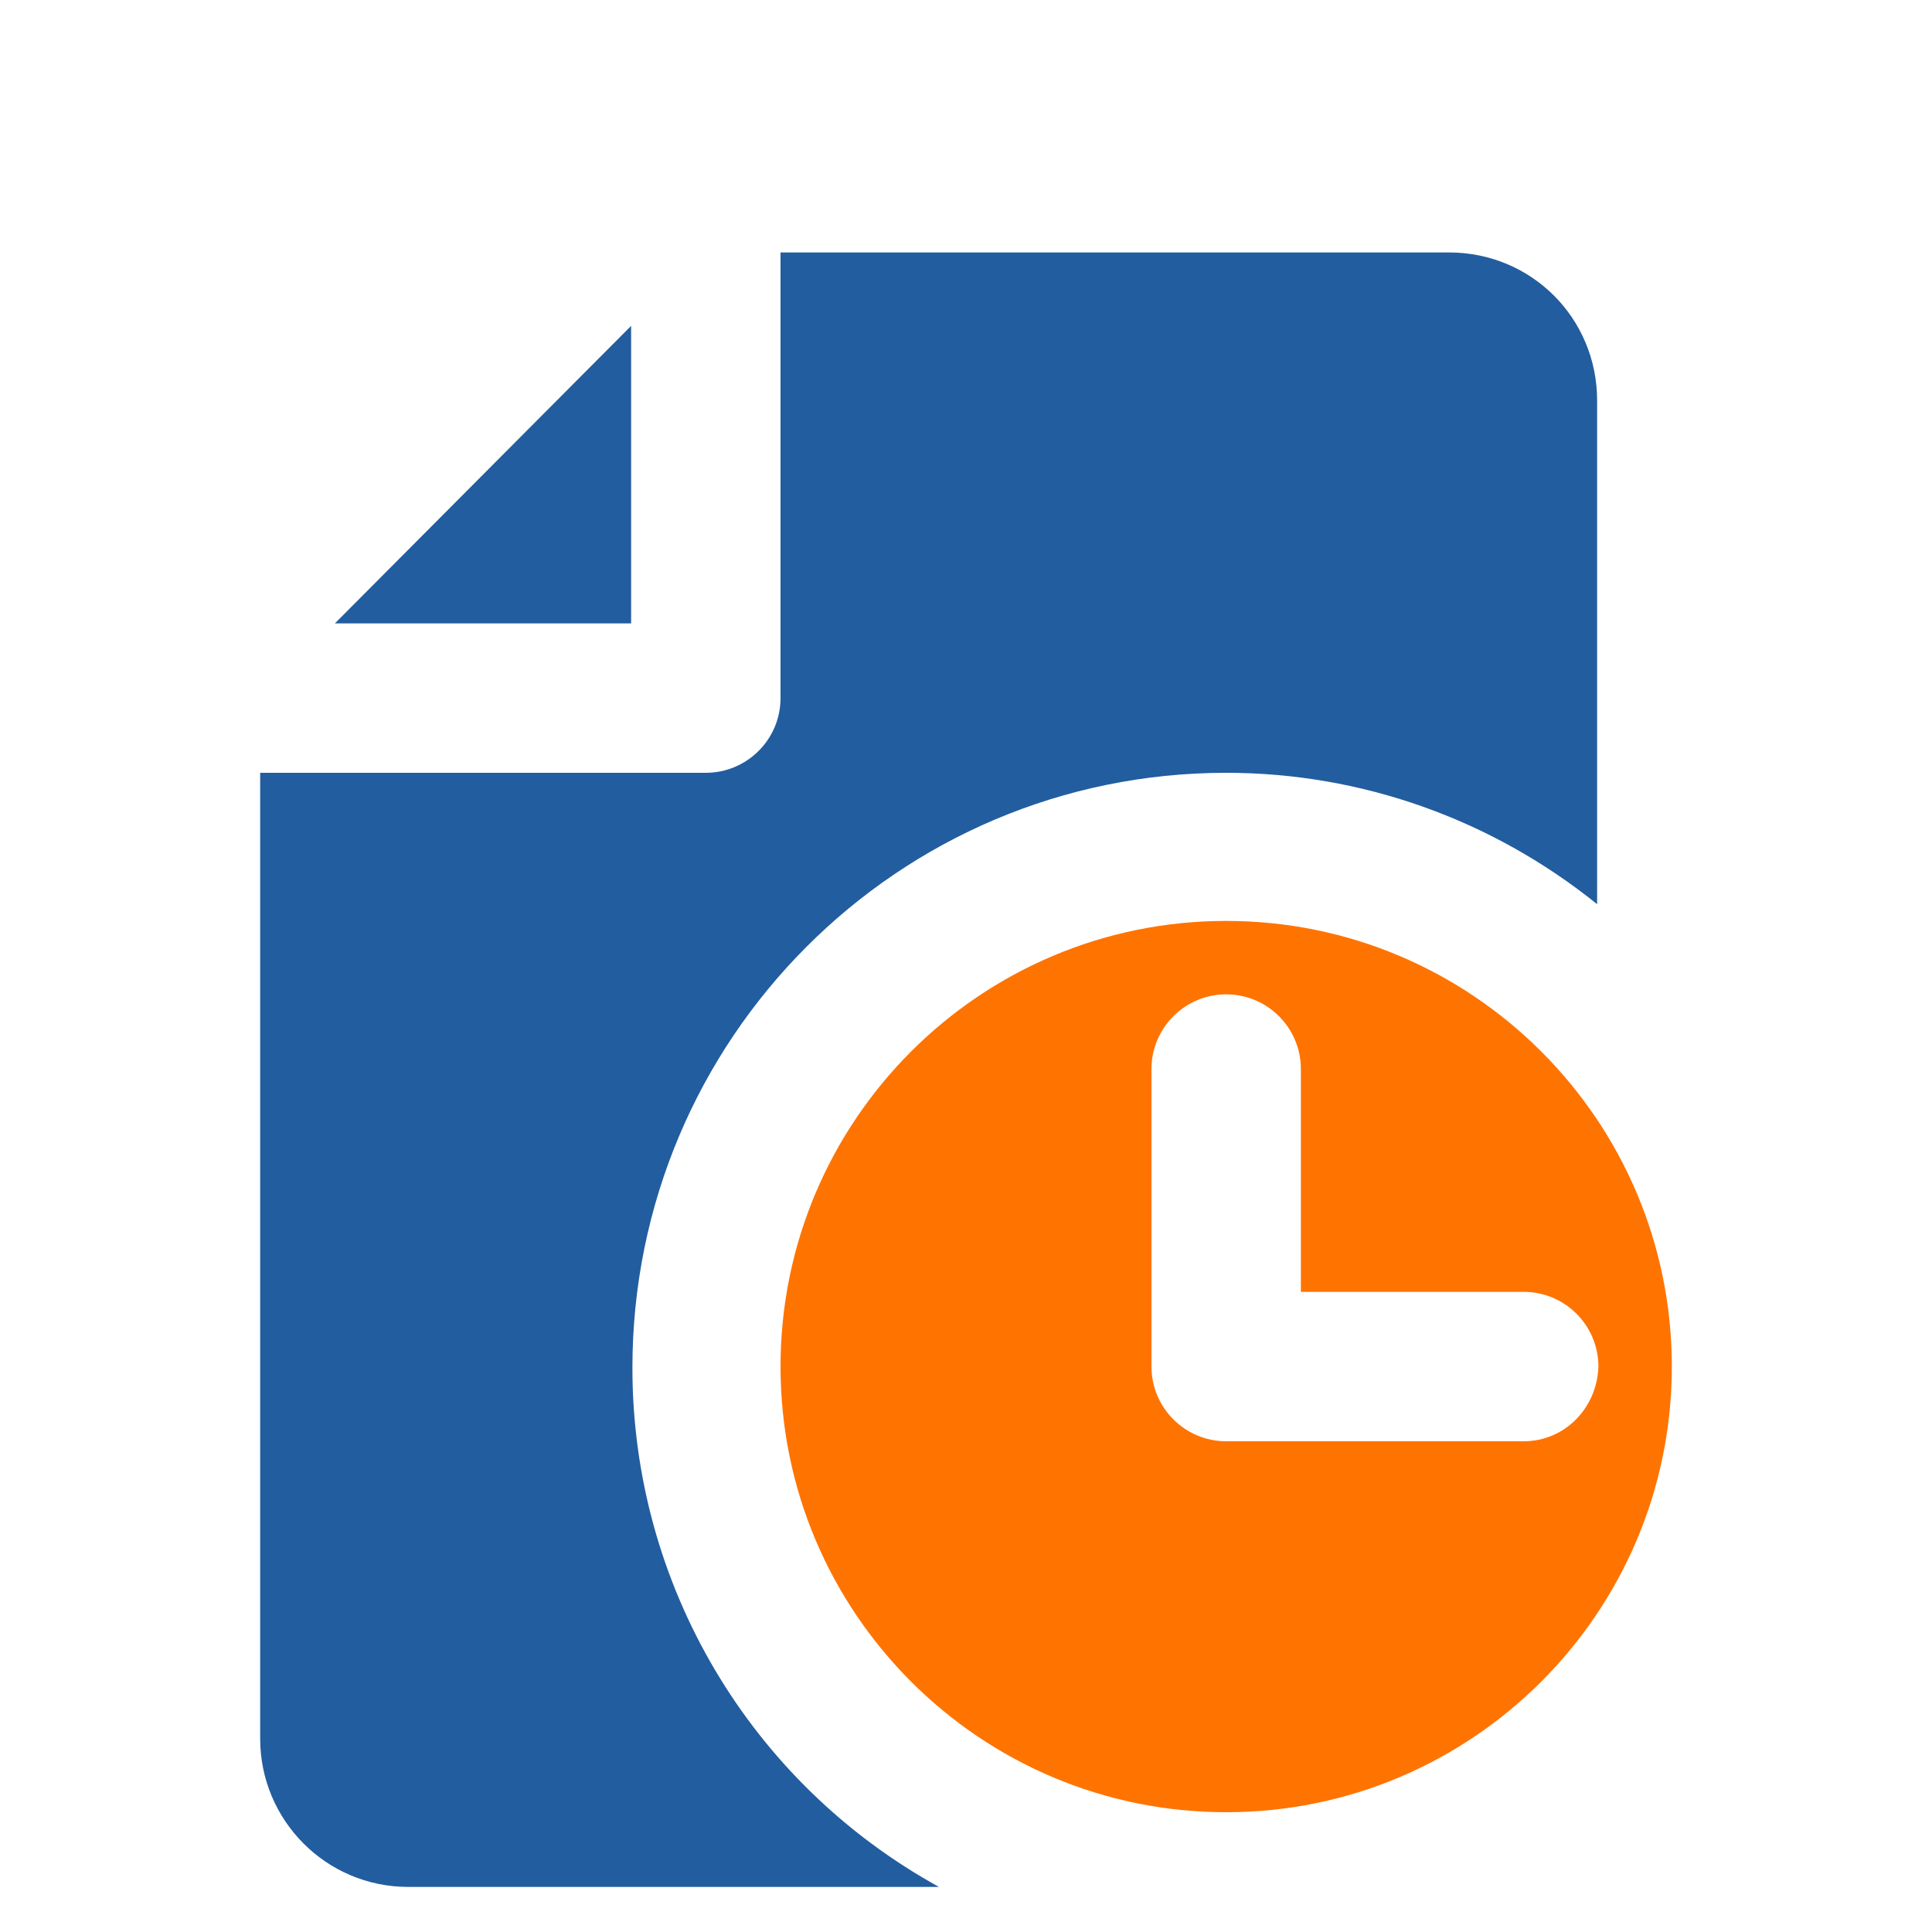 <?xml version="1.0" encoding="UTF-8"?> <svg xmlns="http://www.w3.org/2000/svg" xmlns:xlink="http://www.w3.org/1999/xlink" version="1.1" id="Layer_1" x="0px" y="0px" viewBox="0 0 150 150" style="enable-background:new 0 0 150 150;" xml:space="preserve"> <style type="text/css"> .st0{fill:#225D9F;} .st1{fill:#FF7300;} </style> <g> <polygon class="st0" points="49,25.3 49,48.4 26,48.4 "></polygon> <path class="st0" d="M124,31.1v39.1c-8.2-6.6-18.3-10.2-28.8-10.2c-25.5,0-46.1,20.7-46.1,46.2c0,16.8,9.1,32.2,23.8,40.3H31.7 c-6.4,0-11.5-5.2-11.5-11.5v-75h34.6c3.2,0,5.8-2.6,5.8-5.8V19.6h51.9C118.9,19.6,124,24.7,124,31.1z"></path> <path class="st1" d="M95.2,71.5c-19.1,0-34.6,15.5-34.6,34.6s15.5,34.6,34.6,34.6s34.6-15.5,34.6-34.6S114.3,71.5,95.2,71.5z M118.3,111.9H95.2c-3.2,0-5.8-2.6-5.8-5.8V83c0-3.2,2.6-5.8,5.8-5.8c3.2,0,5.8,2.6,5.8,5.8v17.3h17.3c3.2,0,5.8,2.6,5.8,5.8 C124,109.3,121.5,111.9,118.3,111.9z"></path> </g> </svg> 